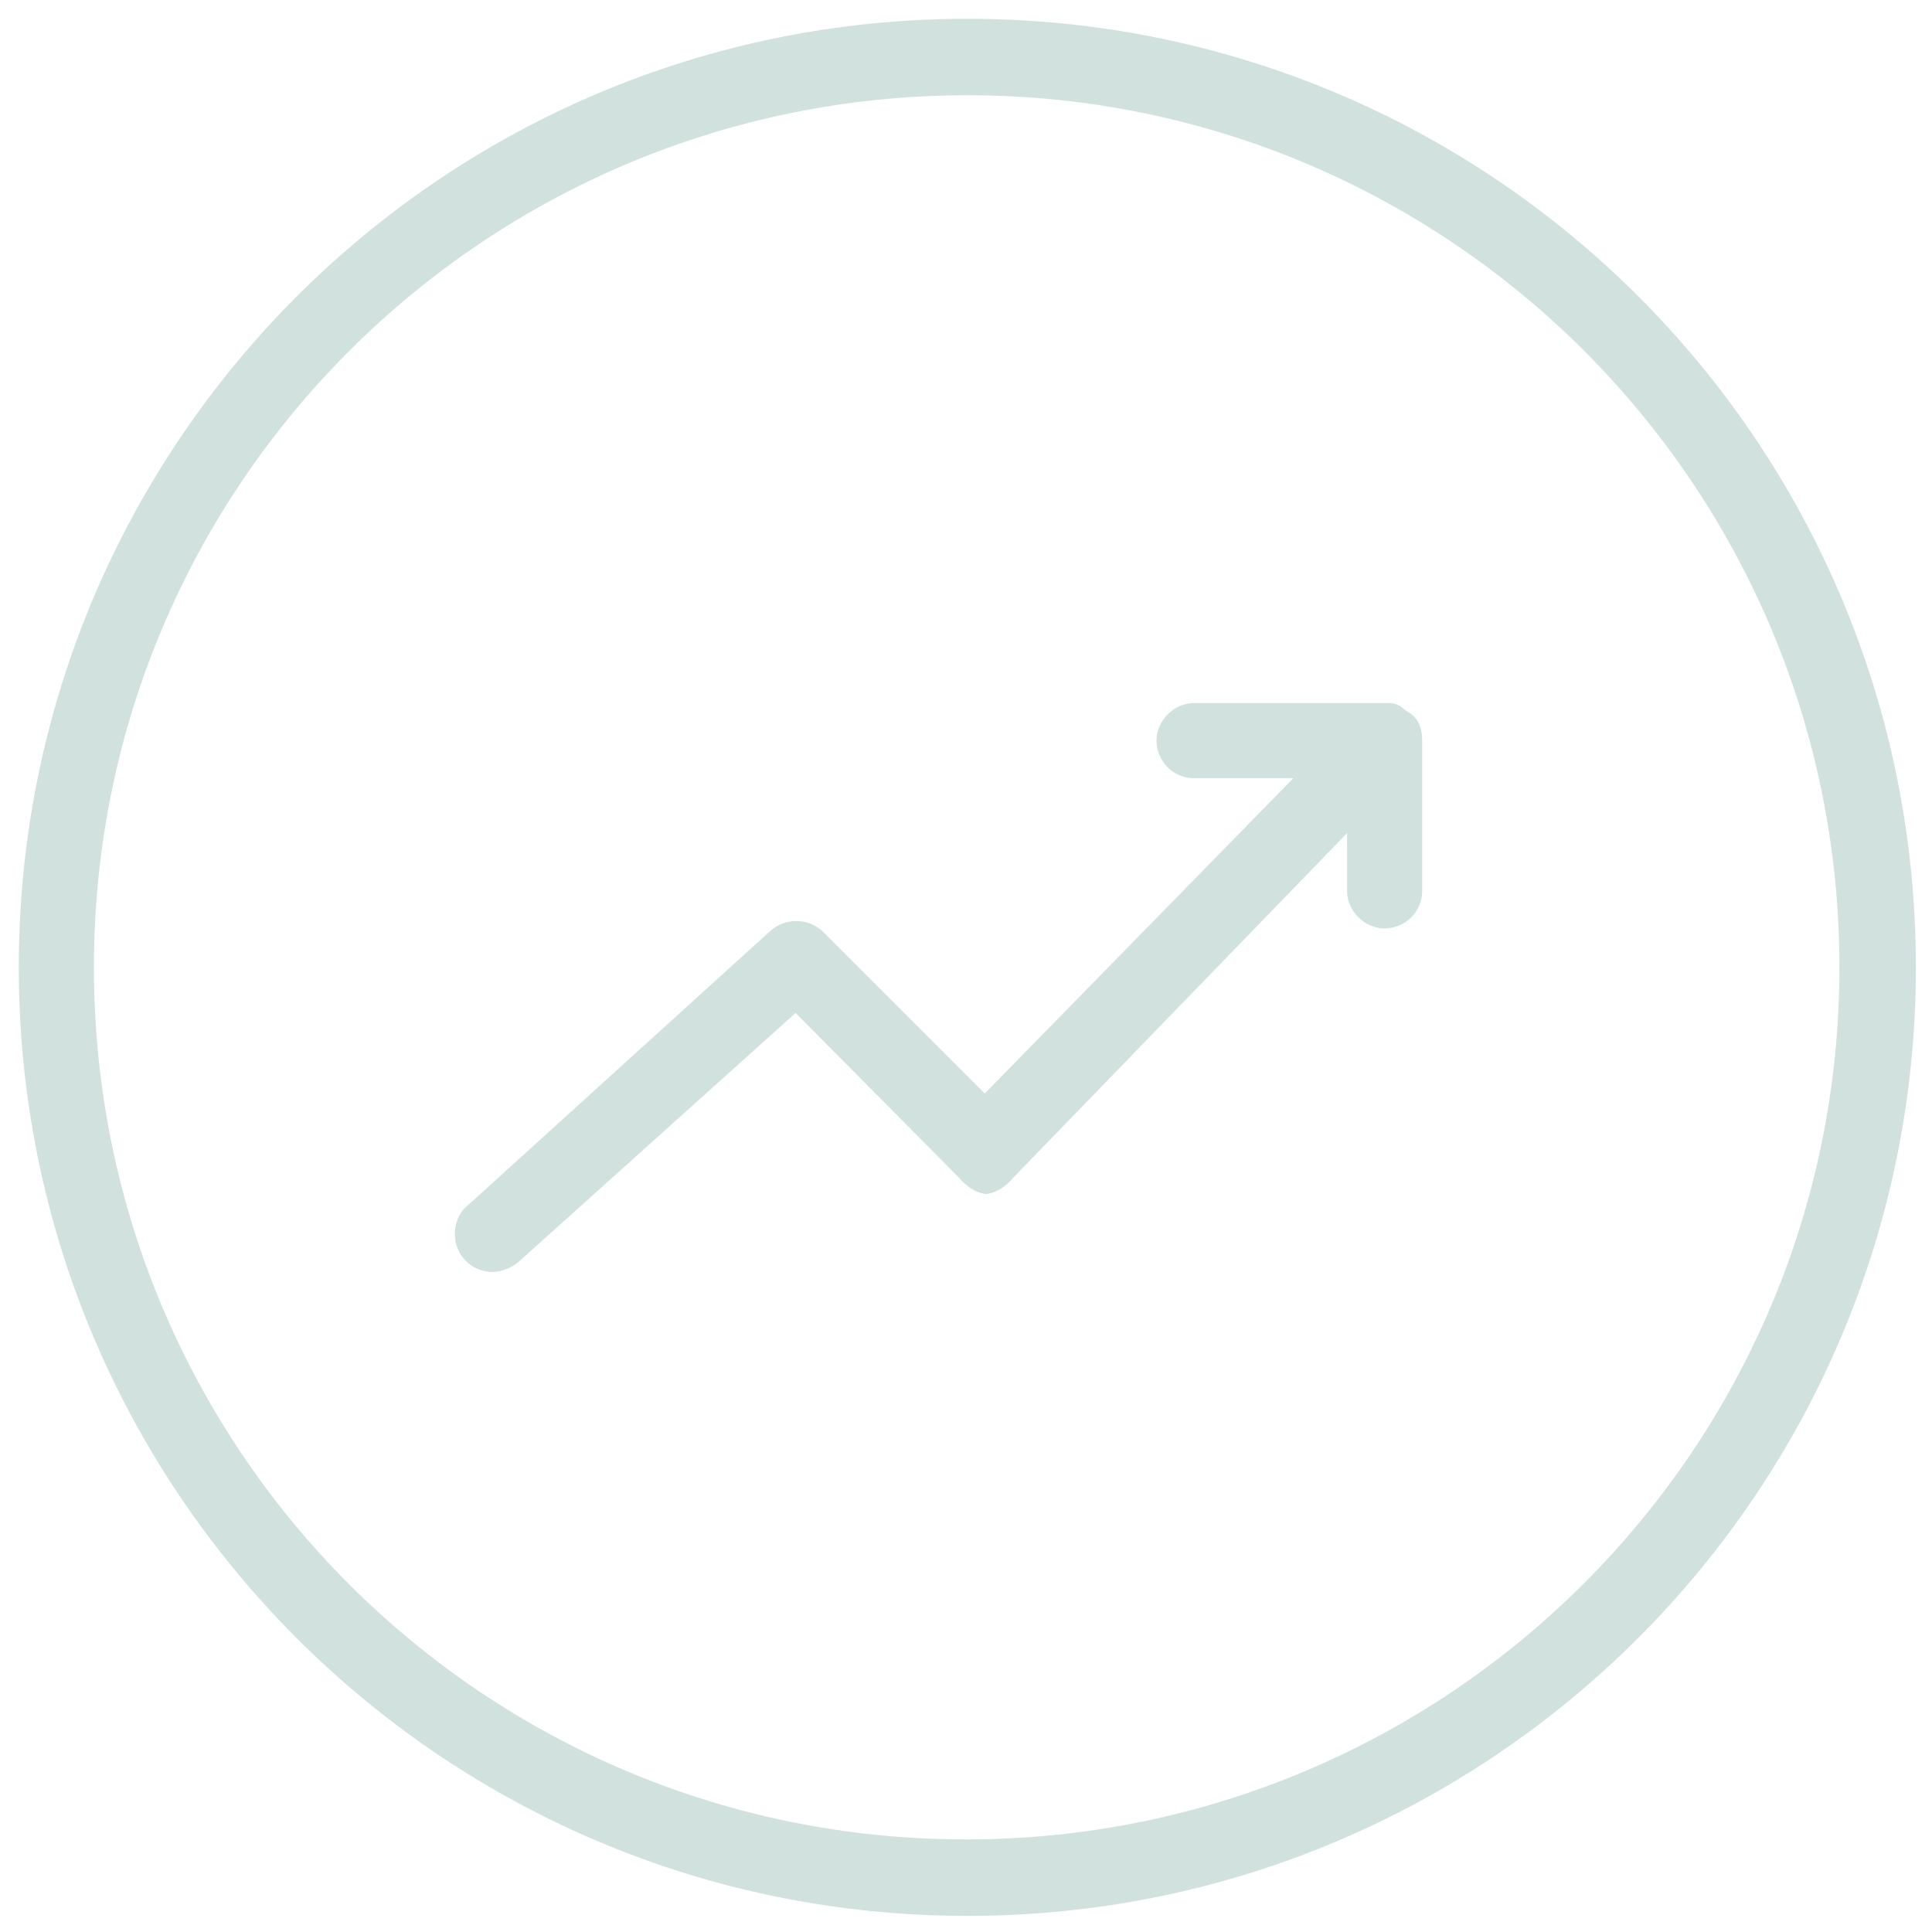 <?xml version="1.0" encoding="utf-8"?>
<!-- Generator: Adobe Illustrator 21.1.0, SVG Export Plug-In . SVG Version: 6.00 Build 0)  -->
<svg version="1.1" id="Layer_1" xmlns="http://www.w3.org/2000/svg" xmlns:xlink="http://www.w3.org/1999/xlink" x="0px" y="0px"
	 viewBox="0 0 144 144" style="enable-background:new 0 0 144 144;" xml:space="preserve">
<style type="text/css">
	.st0{fill:#D1E2DE;}
</style>
<path class="st0" d="M106,55.1L106,55.1v11.3c0,1.6-1.3,2.8-2.8,2.8s-2.8-1.3-2.8-2.8v-4.3L75.5,87.8c-0.5,0.6-1.2,1.1-2,1.2l0,0
	c-0.8-0.1-1.5-0.6-2-1.2L59.3,75.5L38.6,94.1c-0.5,0.4-1.2,0.7-1.9,0.7c-1.6,0-2.8-1.3-2.8-2.8c0-0.8,0.3-1.6,0.9-2.1l22.6-20.5
	c1.1-1,2.8-1,3.9,0l12.1,12.1l23-23.5H89c-1.6,0-2.8-1.3-2.8-2.8s1.3-2.8,2.8-2.8h14.1c0.1,0,0.3,0,0.4,0c0.5,0,0.9,0.2,1.2,0.5
	l0.3,0.2l0,0C105.7,53.5,106,54.3,106,55.1z M142.8,72.1c0,39-31.6,70.7-70.7,70.7S1.4,111.1,1.4,72.1S33,1.4,72.1,1.4
	S142.8,33,142.8,72.1z M137.1,72.1c0-35.9-29.1-65-65-65S7,36.1,7,72.1s29.1,65,65,65S137.1,108,137.1,72.1z"/>
</svg>
